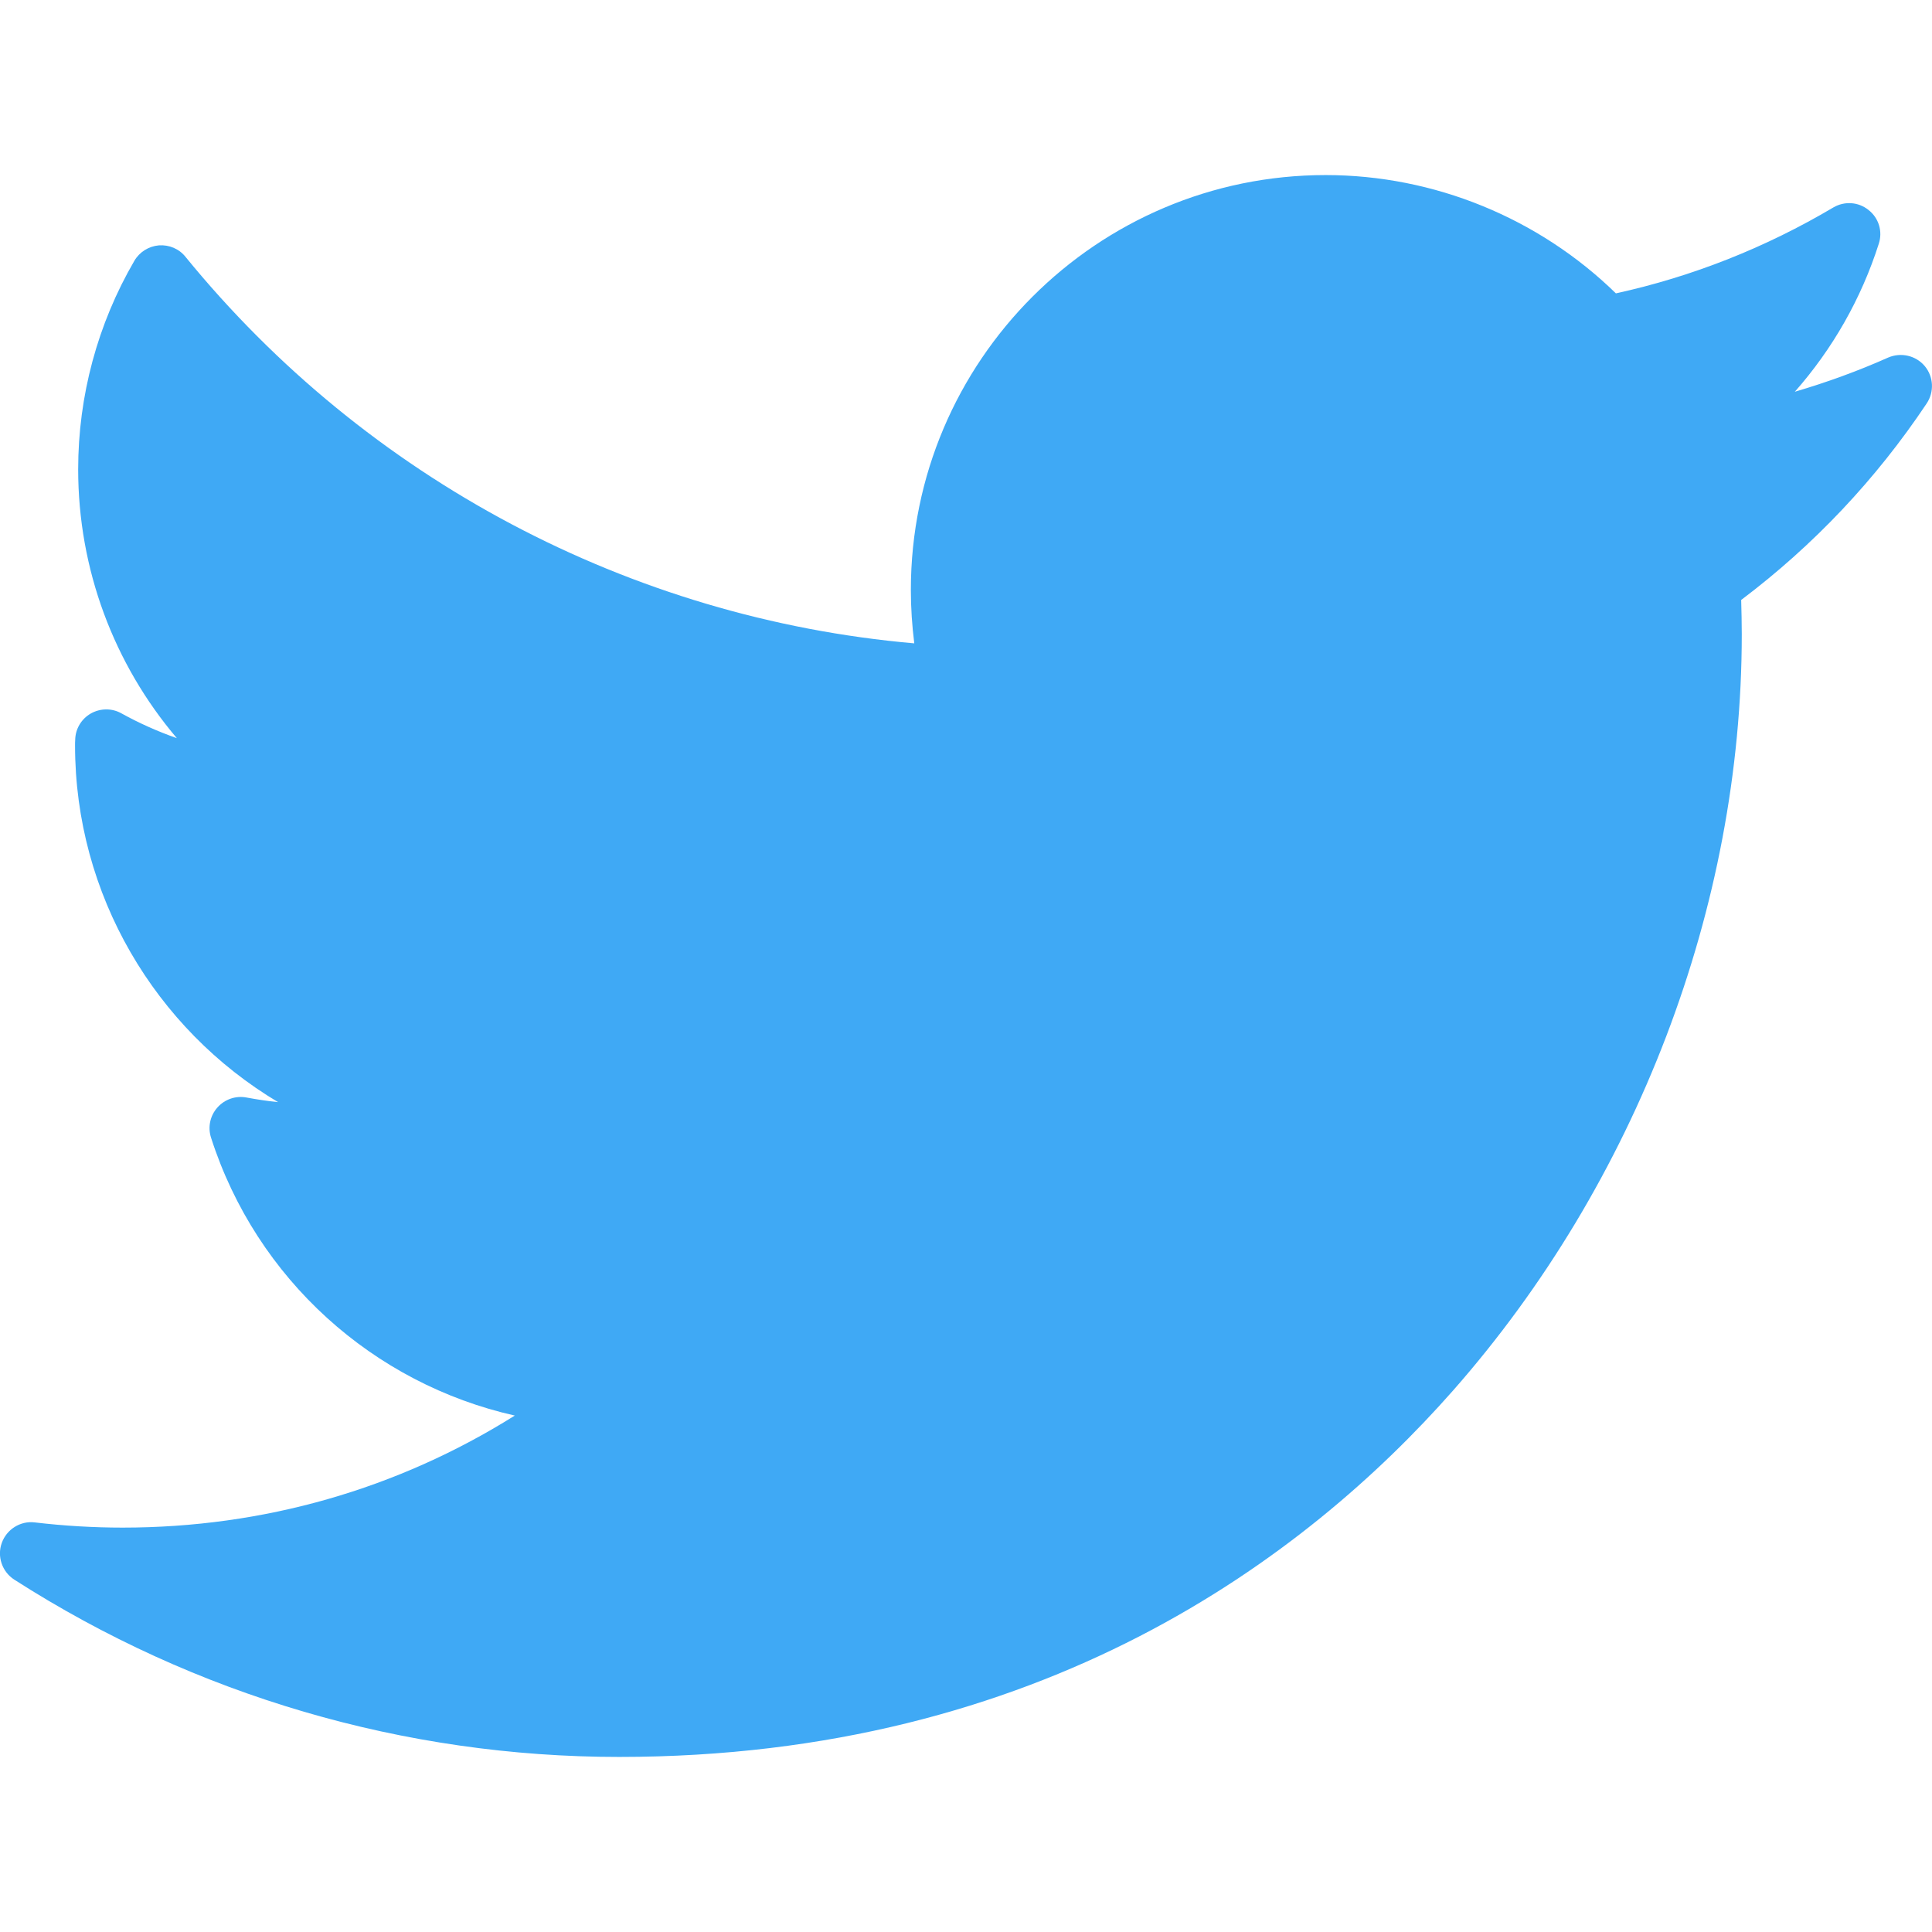 <svg width="13" height="13" viewBox="0 0 13 13" fill="none" xmlns="http://www.w3.org/2000/svg">
<g clip-path="url(#clip0_8_1272)">
<path d="M12.705 2.406C12.501 2.497 12.291 2.573 12.077 2.636C12.331 2.348 12.524 2.01 12.642 1.64C12.669 1.557 12.642 1.467 12.573 1.413C12.505 1.358 12.411 1.352 12.336 1.396C11.88 1.666 11.389 1.861 10.873 1.974C10.354 1.467 9.649 1.178 8.92 1.178C7.381 1.178 6.129 2.43 6.129 3.969C6.129 4.09 6.137 4.21 6.152 4.329C4.242 4.162 2.467 3.223 1.248 1.728C1.205 1.674 1.138 1.646 1.069 1.651C1.001 1.657 0.939 1.695 0.904 1.755C0.657 2.179 0.526 2.664 0.526 3.158C0.526 3.83 0.766 4.468 1.19 4.967C1.062 4.922 0.936 4.866 0.817 4.8C0.753 4.764 0.675 4.765 0.611 4.801C0.547 4.838 0.507 4.905 0.506 4.979C0.505 4.991 0.505 5.003 0.505 5.016C0.505 6.02 1.045 6.923 1.871 7.416C1.8 7.409 1.729 7.398 1.659 7.385C1.586 7.371 1.512 7.397 1.463 7.452C1.414 7.507 1.397 7.584 1.42 7.655C1.726 8.609 2.513 9.311 3.464 9.525C2.675 10.02 1.773 10.279 0.825 10.279C0.628 10.279 0.429 10.267 0.234 10.244C0.138 10.232 0.045 10.29 0.012 10.382C-0.021 10.473 0.014 10.576 0.096 10.629C1.313 11.409 2.721 11.822 4.166 11.822C7.007 11.822 8.785 10.482 9.776 9.358C11.011 7.956 11.72 6.101 11.72 4.268C11.72 4.192 11.718 4.114 11.716 4.037C12.203 3.67 12.623 3.226 12.964 2.715C13.016 2.637 13.011 2.535 12.951 2.463C12.891 2.392 12.791 2.369 12.705 2.406Z" fill="#3FA9F5"/>
</g>
<defs>
<clipPath id="clip0_8_1272">
<rect width="13" height="13" fill="white"/>
</clipPath>
</defs>
</svg>
